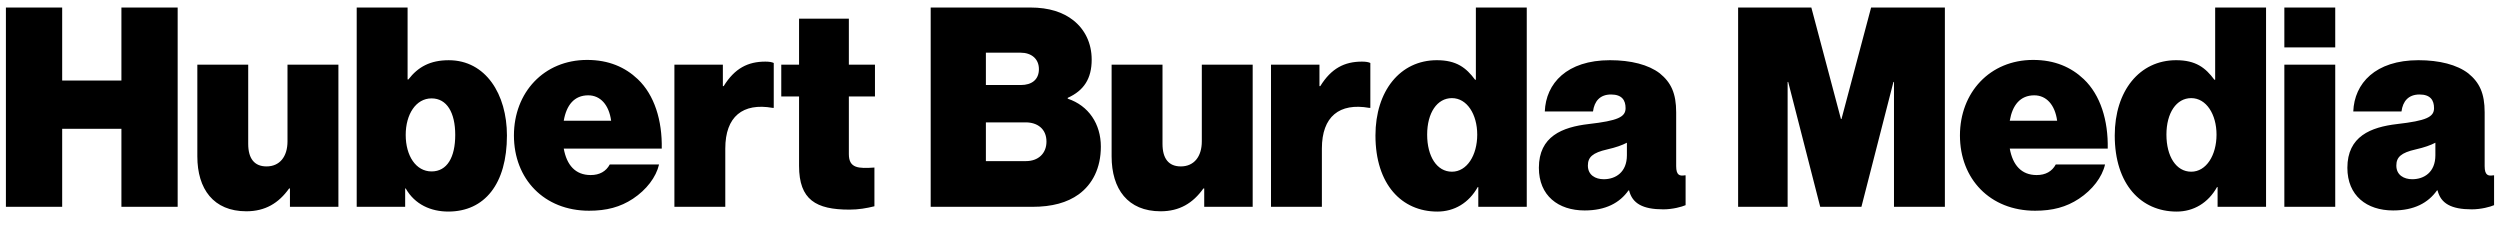 <svg width="138" height="13" viewBox="0 0 138 13" fill="none" xmlns="http://www.w3.org/2000/svg">
<g clip-path="url(#clip0_367_2767)">
<path d="M134.433 8.57V7.878C134.166 8.017 133.824 8.139 133.348 8.247C132.532 8.432 132.278 8.678 132.278 9.14C132.278 9.663 132.695 9.893 133.156 9.893C133.81 9.893 134.433 9.508 134.433 8.57ZM134.553 10.509H134.523C134.032 11.202 133.26 11.617 132.1 11.617C130.644 11.617 129.575 10.801 129.575 9.263C129.575 7.524 130.867 7.017 132.324 6.847C133.928 6.663 134.359 6.463 134.359 5.97C134.359 5.539 134.166 5.216 133.558 5.216C132.948 5.216 132.635 5.586 132.562 6.154H129.901C129.96 4.601 131.12 3.323 133.497 3.323C134.656 3.323 135.622 3.57 136.247 4.047C136.871 4.554 137.153 5.154 137.153 6.201V9.171C137.153 9.678 137.346 9.725 137.629 9.678H137.673V11.325C137.465 11.417 136.96 11.556 136.44 11.556C135.31 11.556 134.731 11.233 134.553 10.509ZM126.096 3.57H128.905V11.417H126.096V3.57ZM126.096 0.416H128.905V2.616H126.096V0.416ZM122.352 7.432C122.352 6.309 121.787 5.416 120.955 5.416C120.138 5.416 119.587 6.231 119.587 7.432C119.587 8.632 120.122 9.478 120.955 9.478C121.787 9.478 122.352 8.57 122.352 7.432ZM116.734 7.478C116.734 5.016 118.101 3.323 120.122 3.323C121.208 3.323 121.743 3.739 122.233 4.401H122.277V0.416H125.086V11.417H122.411V10.325H122.381C121.891 11.202 121.088 11.679 120.152 11.679C118.191 11.679 116.734 10.186 116.734 7.478ZM110.939 6.663H113.554C113.435 5.785 112.959 5.262 112.291 5.262C111.518 5.262 111.086 5.801 110.939 6.663ZM108.189 7.478C108.189 5.108 109.838 3.308 112.231 3.308C113.42 3.308 114.327 3.708 115.025 4.37C115.946 5.247 116.377 6.647 116.347 8.202H110.939C111.102 9.109 111.578 9.663 112.424 9.663C112.915 9.663 113.271 9.463 113.479 9.078H116.199C116.036 9.786 115.501 10.478 114.757 10.971C114.059 11.432 113.301 11.632 112.336 11.632C109.853 11.632 108.189 9.878 108.189 7.478ZM95.944 0.416H99.986L101.62 6.57H101.65L103.285 0.416H107.357V11.417H104.548V4.523H104.518L102.75 11.417H100.476L98.708 4.523H98.677V11.417H95.944L95.944 0.416ZM89.805 8.57V7.878C89.537 8.017 89.196 8.139 88.721 8.247C87.904 8.432 87.651 8.678 87.651 9.14C87.651 9.663 88.067 9.893 88.528 9.893C89.181 9.893 89.805 9.508 89.805 8.57ZM89.925 10.509H89.895C89.405 11.202 88.631 11.617 87.472 11.617C86.016 11.617 84.946 10.801 84.946 9.263C84.946 7.524 86.239 7.017 87.695 6.847C89.3 6.663 89.732 6.463 89.732 5.97C89.732 5.539 89.537 5.216 88.928 5.216C88.319 5.216 88.008 5.586 87.933 6.154H85.273C85.333 4.601 86.491 3.323 88.869 3.323C90.029 3.323 90.995 3.57 91.619 4.047C92.243 4.554 92.525 5.154 92.525 6.201V9.171C92.525 9.678 92.719 9.725 93 9.678H93.045V11.325C92.837 11.417 92.332 11.556 91.812 11.556C90.682 11.556 90.103 11.233 89.925 10.509ZM81.543 7.432C81.543 6.309 80.978 5.416 80.146 5.416C79.328 5.416 78.779 6.231 78.779 7.432C78.779 8.632 79.314 9.478 80.146 9.478C80.978 9.478 81.543 8.57 81.543 7.432ZM75.925 7.478C75.925 5.016 77.292 3.323 79.314 3.323C80.398 3.323 80.933 3.739 81.424 4.401H81.468V0.416H84.277V11.417H81.602V10.325H81.572C81.081 11.202 80.279 11.679 79.343 11.679C77.381 11.679 75.925 10.186 75.925 7.478ZM72.834 4.755H72.879C73.488 3.77 74.216 3.401 75.181 3.401C75.404 3.401 75.553 3.431 75.643 3.477V5.955H75.583C73.933 5.663 72.968 6.432 72.968 8.201V11.417H70.159V3.57H72.834V4.755ZM66.473 11.417V10.402H66.428C65.85 11.217 65.106 11.663 64.066 11.663C62.253 11.663 61.361 10.433 61.361 8.632V3.57H64.17V7.94C64.17 8.755 64.511 9.186 65.18 9.186C65.908 9.186 66.34 8.648 66.34 7.801V3.57H69.148V11.417H66.473ZM56.635 8.893C57.304 8.893 57.765 8.478 57.765 7.816C57.765 7.109 57.26 6.755 56.62 6.755H54.421V8.893H56.635ZM56.353 4.693C56.947 4.693 57.348 4.401 57.348 3.816C57.348 3.246 56.932 2.908 56.338 2.908H54.421V4.693H56.353ZM51.374 0.415H56.873C57.913 0.415 58.686 0.677 59.25 1.123C59.89 1.631 60.261 2.385 60.261 3.293C60.261 4.339 59.83 5.001 58.938 5.401V5.447C60.097 5.832 60.767 6.847 60.767 8.093C60.767 9.278 60.305 10.17 59.548 10.725C58.908 11.186 58.077 11.417 56.976 11.417H51.374V0.415ZM43.126 3.57H44.108V1.031H46.857V3.57H48.298V5.324H46.857V8.509C46.857 9.294 47.391 9.309 48.268 9.248V11.386C47.837 11.494 47.391 11.571 46.886 11.571C45.044 11.571 44.108 11.032 44.108 9.155V5.324H43.126V3.57ZM39.902 4.755H39.946C40.556 3.77 41.284 3.401 42.249 3.401C42.473 3.401 42.621 3.431 42.711 3.477V5.955H42.651C41.001 5.663 40.036 6.432 40.036 8.201V11.417H37.227V3.57H39.902V4.755ZM31.119 6.663H33.734C33.615 5.785 33.139 5.262 32.471 5.262C31.698 5.262 31.268 5.801 31.119 6.663ZM28.369 7.478C28.369 5.108 30.019 3.308 32.411 3.308C33.6 3.308 34.507 3.708 35.205 4.37C36.127 5.247 36.558 6.647 36.529 8.202H31.119C31.282 9.109 31.758 9.663 32.605 9.663C33.095 9.663 33.452 9.463 33.66 9.078H36.38C36.216 9.786 35.681 10.478 34.938 10.971C34.239 11.432 33.481 11.632 32.516 11.632C30.034 11.632 28.369 9.878 28.369 7.478ZM25.129 7.447C25.129 6.216 24.668 5.431 23.822 5.431C22.96 5.431 22.395 6.308 22.395 7.447C22.395 8.601 22.96 9.463 23.822 9.463C24.684 9.463 25.129 8.678 25.129 7.447ZM22.395 10.402H22.365V11.417H19.69V0.415H22.499V4.385H22.544C23.078 3.693 23.747 3.324 24.773 3.324C26.809 3.324 27.983 5.201 27.983 7.478C27.983 10.155 26.749 11.678 24.744 11.678C23.792 11.678 22.9 11.293 22.395 10.402ZM16.005 11.417V10.402H15.96C15.381 11.217 14.637 11.663 13.597 11.663C11.784 11.663 10.893 10.433 10.893 8.632V3.57H13.701V7.94C13.701 8.755 14.043 9.186 14.712 9.186C15.44 9.186 15.87 8.648 15.87 7.801V3.57H18.68V11.417H16.005ZM6.702 0.416V4.446H3.432V0.416H0.326V11.417H3.432V7.109H6.702V11.417H9.807V0.416H6.702Z" fill="black"/>
</g>
<defs>
<clipPath id="clip0_367_2767">
<rect width="138" height="12" fill="white" transform="translate(0 0.047)"/>
</clipPath>
</defs>
</svg>

